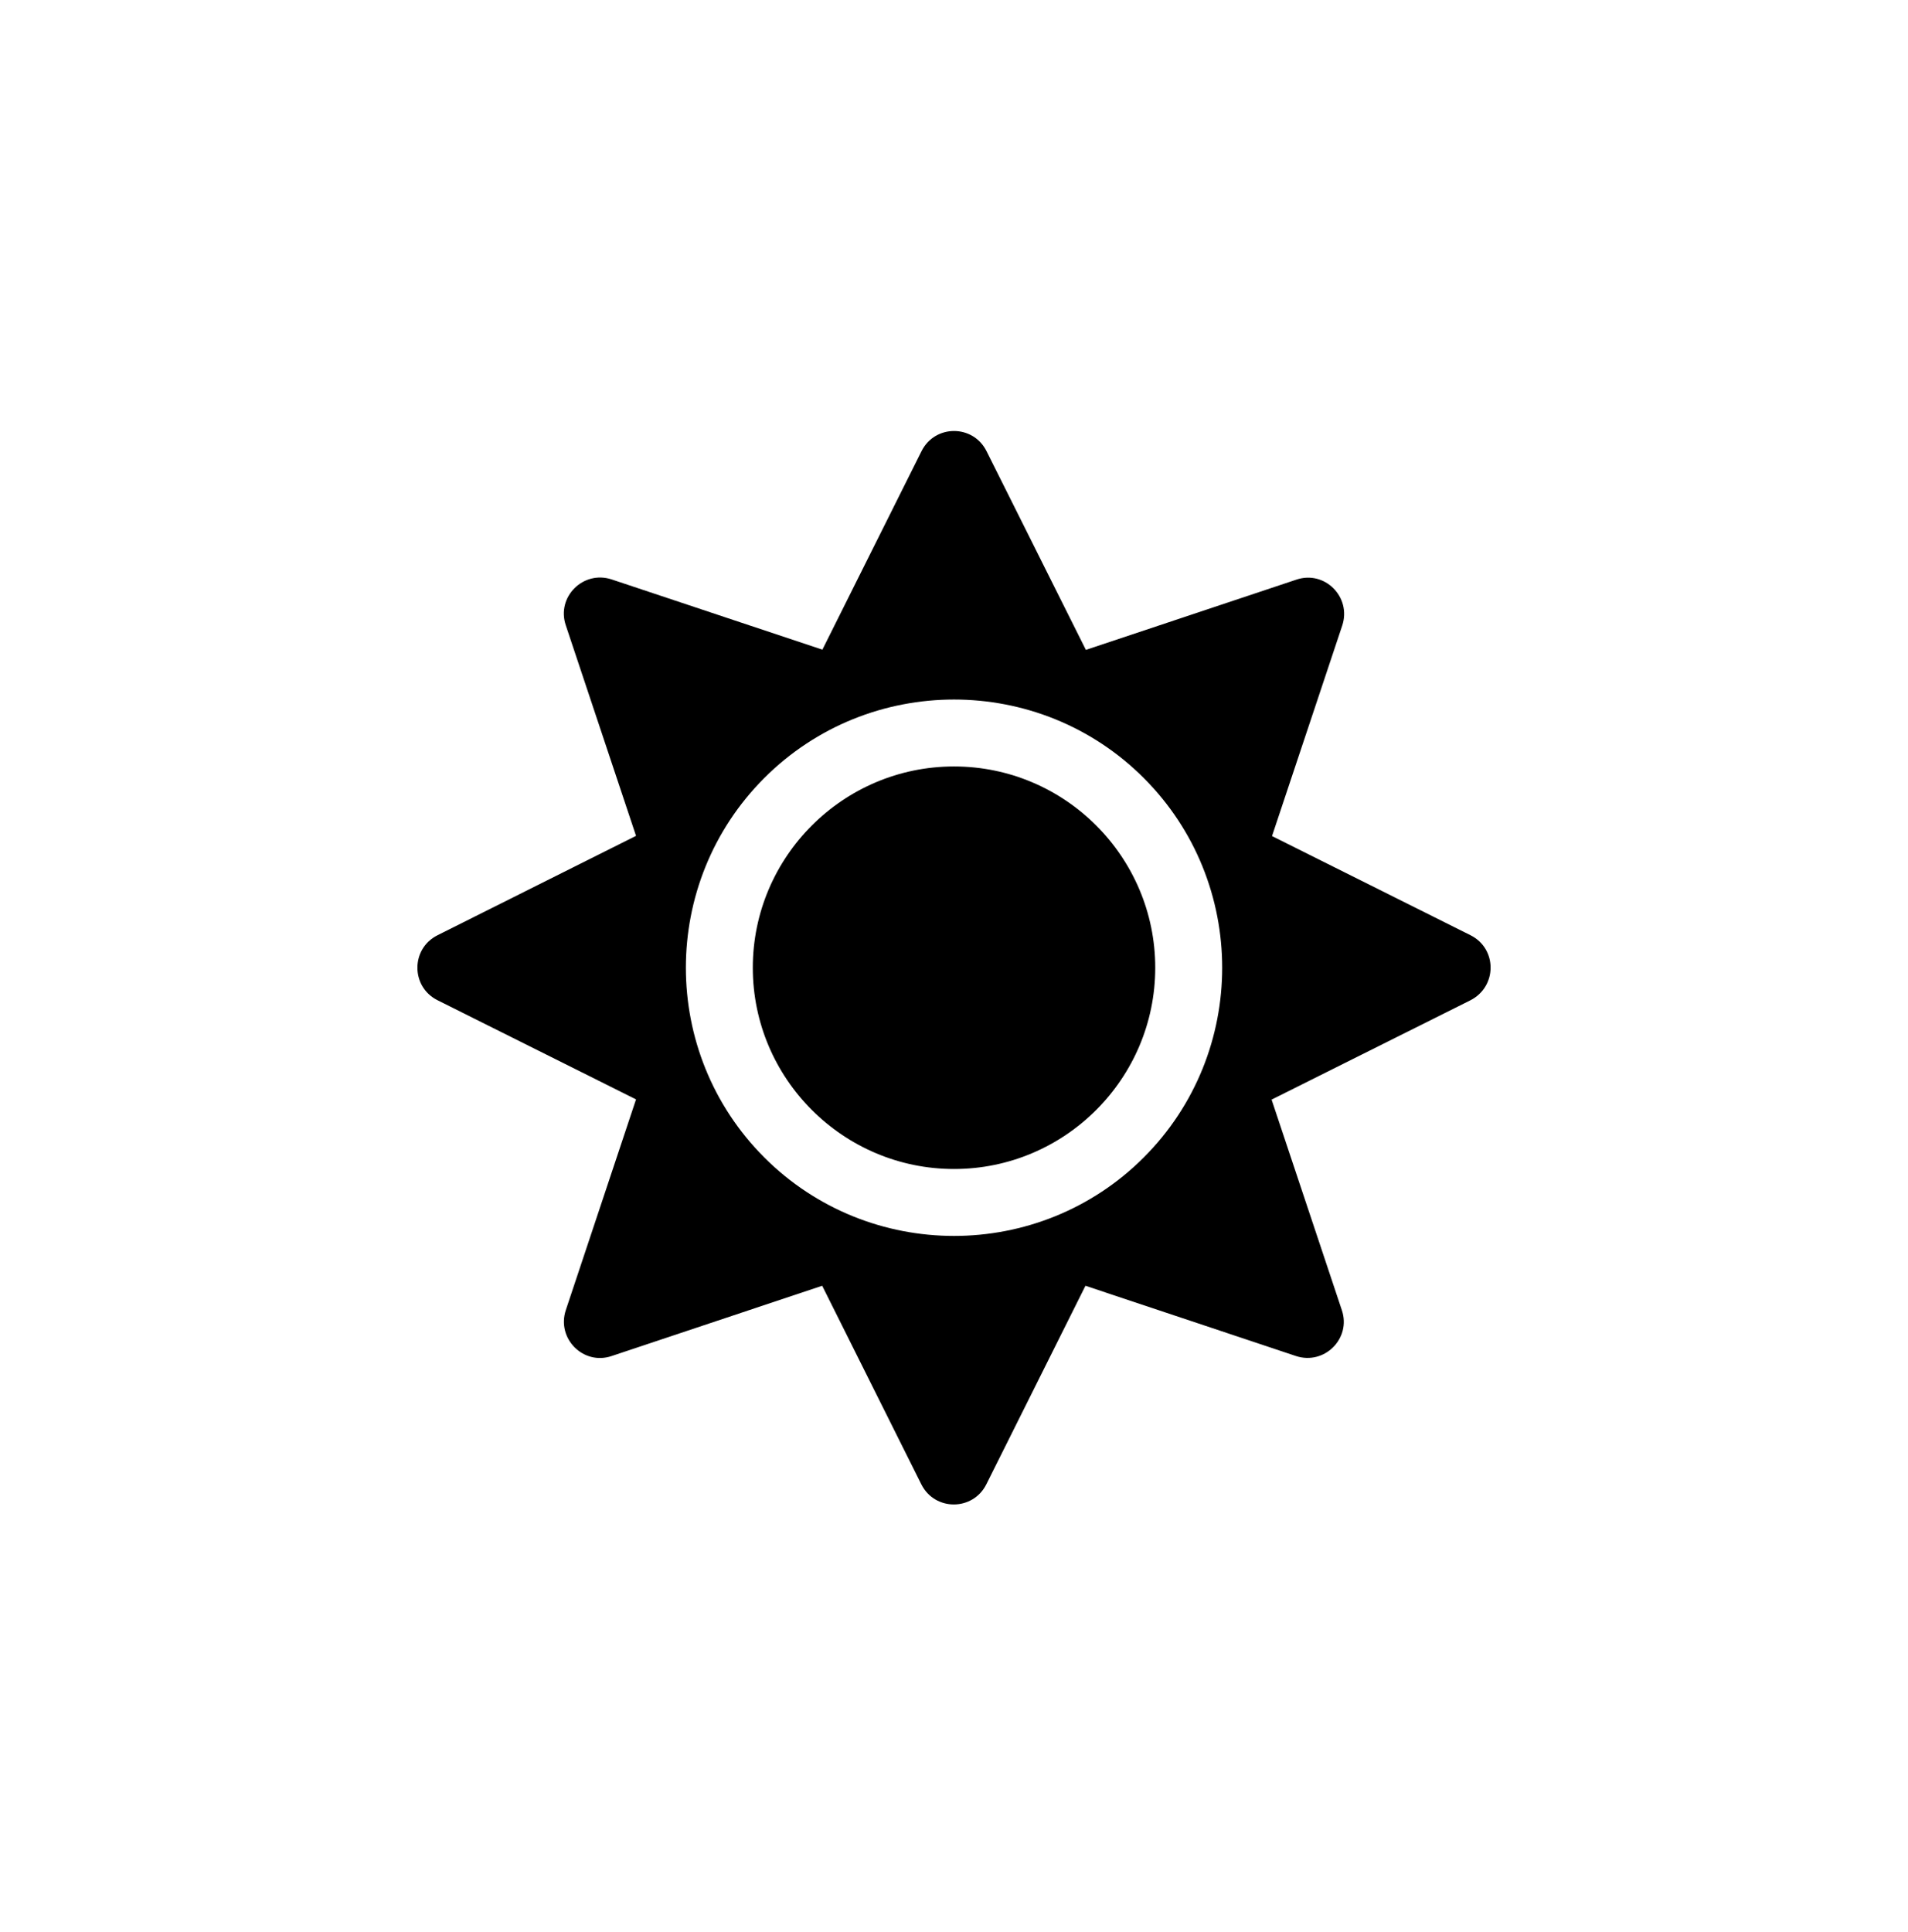 <svg xmlns="http://www.w3.org/2000/svg" width="80" height="81" viewBox="0 0 80 81" fill="none"><path d="M40.001 32.131C35.352 32.131 31.564 35.919 31.564 40.568C31.564 45.218 35.352 49.006 40.001 49.006C44.65 49.006 48.438 45.218 48.438 40.568C48.438 35.919 44.65 32.131 40.001 32.131ZM61.657 39.206L53.334 35.049L56.278 26.225C56.674 25.029 55.54 23.895 54.353 24.3L45.529 27.244L41.363 18.912C40.801 17.787 39.201 17.787 38.639 18.912L34.481 27.235L25.648 24.291C24.453 23.895 23.319 25.029 23.724 26.216L26.668 35.04L18.345 39.206C17.22 39.769 17.22 41.368 18.345 41.931L26.668 46.088L23.724 54.921C23.328 56.116 24.462 57.25 25.648 56.846L34.473 53.901L38.63 62.225C39.192 63.35 40.792 63.35 41.355 62.225L45.512 53.901L54.336 56.846C55.531 57.241 56.665 56.107 56.261 54.921L53.316 46.097L61.64 41.94C62.782 41.368 62.782 39.769 61.657 39.206ZM47.955 48.523C43.569 52.908 36.433 52.908 32.047 48.523C27.661 44.137 27.661 37 32.047 32.614C36.433 28.229 43.569 28.229 47.955 32.614C52.341 37 52.341 44.137 47.955 48.523Z" fill="black"></path></svg>